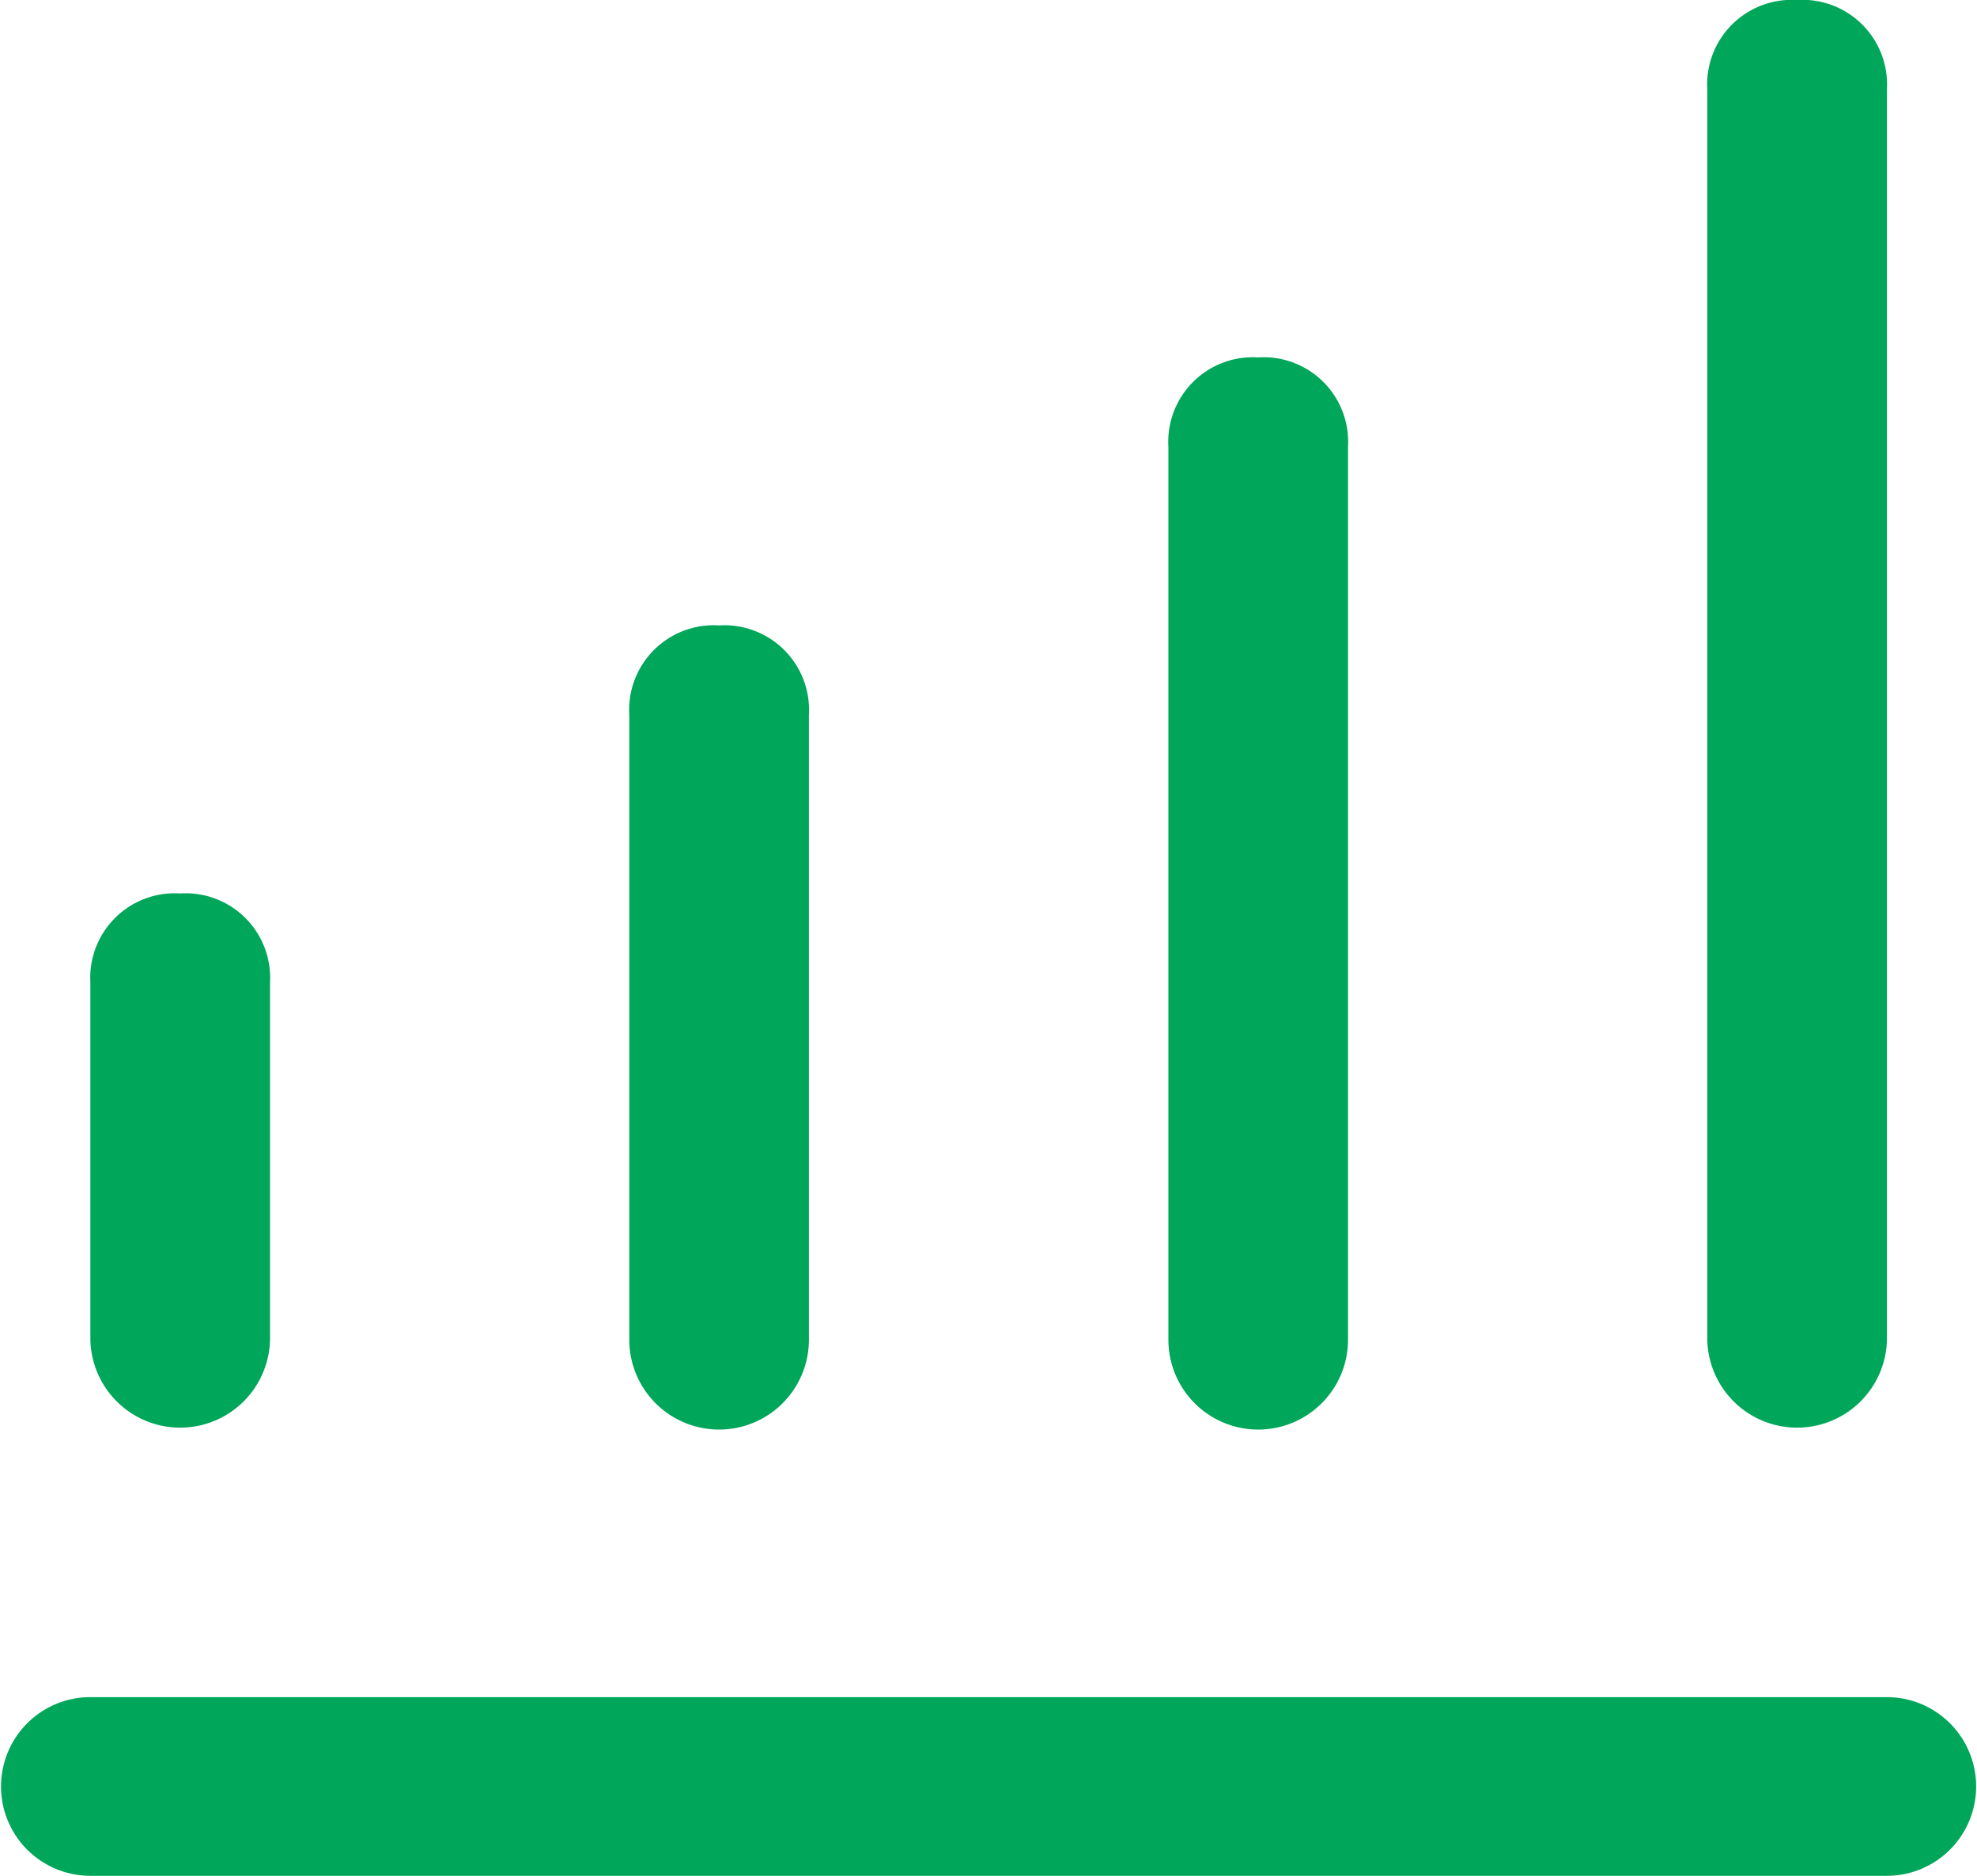 <svg xmlns="http://www.w3.org/2000/svg" width="46.031" height="43.68" viewBox="0 0 46.031 43.68">
  <defs>
    <style>
      .cls-1 {
        fill: #00a659;
        fill-rule: evenodd;
      }
    </style>
  </defs>
  <path id="形状_13" data-name="形状 13" class="cls-1" d="M749.073,3190.17H790.9a2.08,2.08,0,1,1,0,4.16H749.073A2.08,2.08,0,1,1,749.073,3190.17Zm14.639-24.95a1.97,1.97,0,0,1,2.091,2.08v14.55a2.091,2.091,0,0,1-4.182,0V3167.3A1.969,1.969,0,0,1,763.712,3165.22Zm-12.548,6.24a1.967,1.967,0,0,1,2.092,2.07v8.32a2.092,2.092,0,0,1-4.183,0v-8.32A1.967,1.967,0,0,1,751.164,3171.46Zm25.1-12.48a1.969,1.969,0,0,1,2.091,2.08v20.79a2.091,2.091,0,0,1-4.182,0v-20.79A1.969,1.969,0,0,1,776.259,3158.98Zm12.547-8.32a1.97,1.97,0,0,1,2.092,2.08v29.11a2.092,2.092,0,0,1-4.183,0v-29.11A1.97,1.97,0,0,1,788.806,3150.66Z" transform="translate(-746.969 -3150.66)"/>
</svg>
